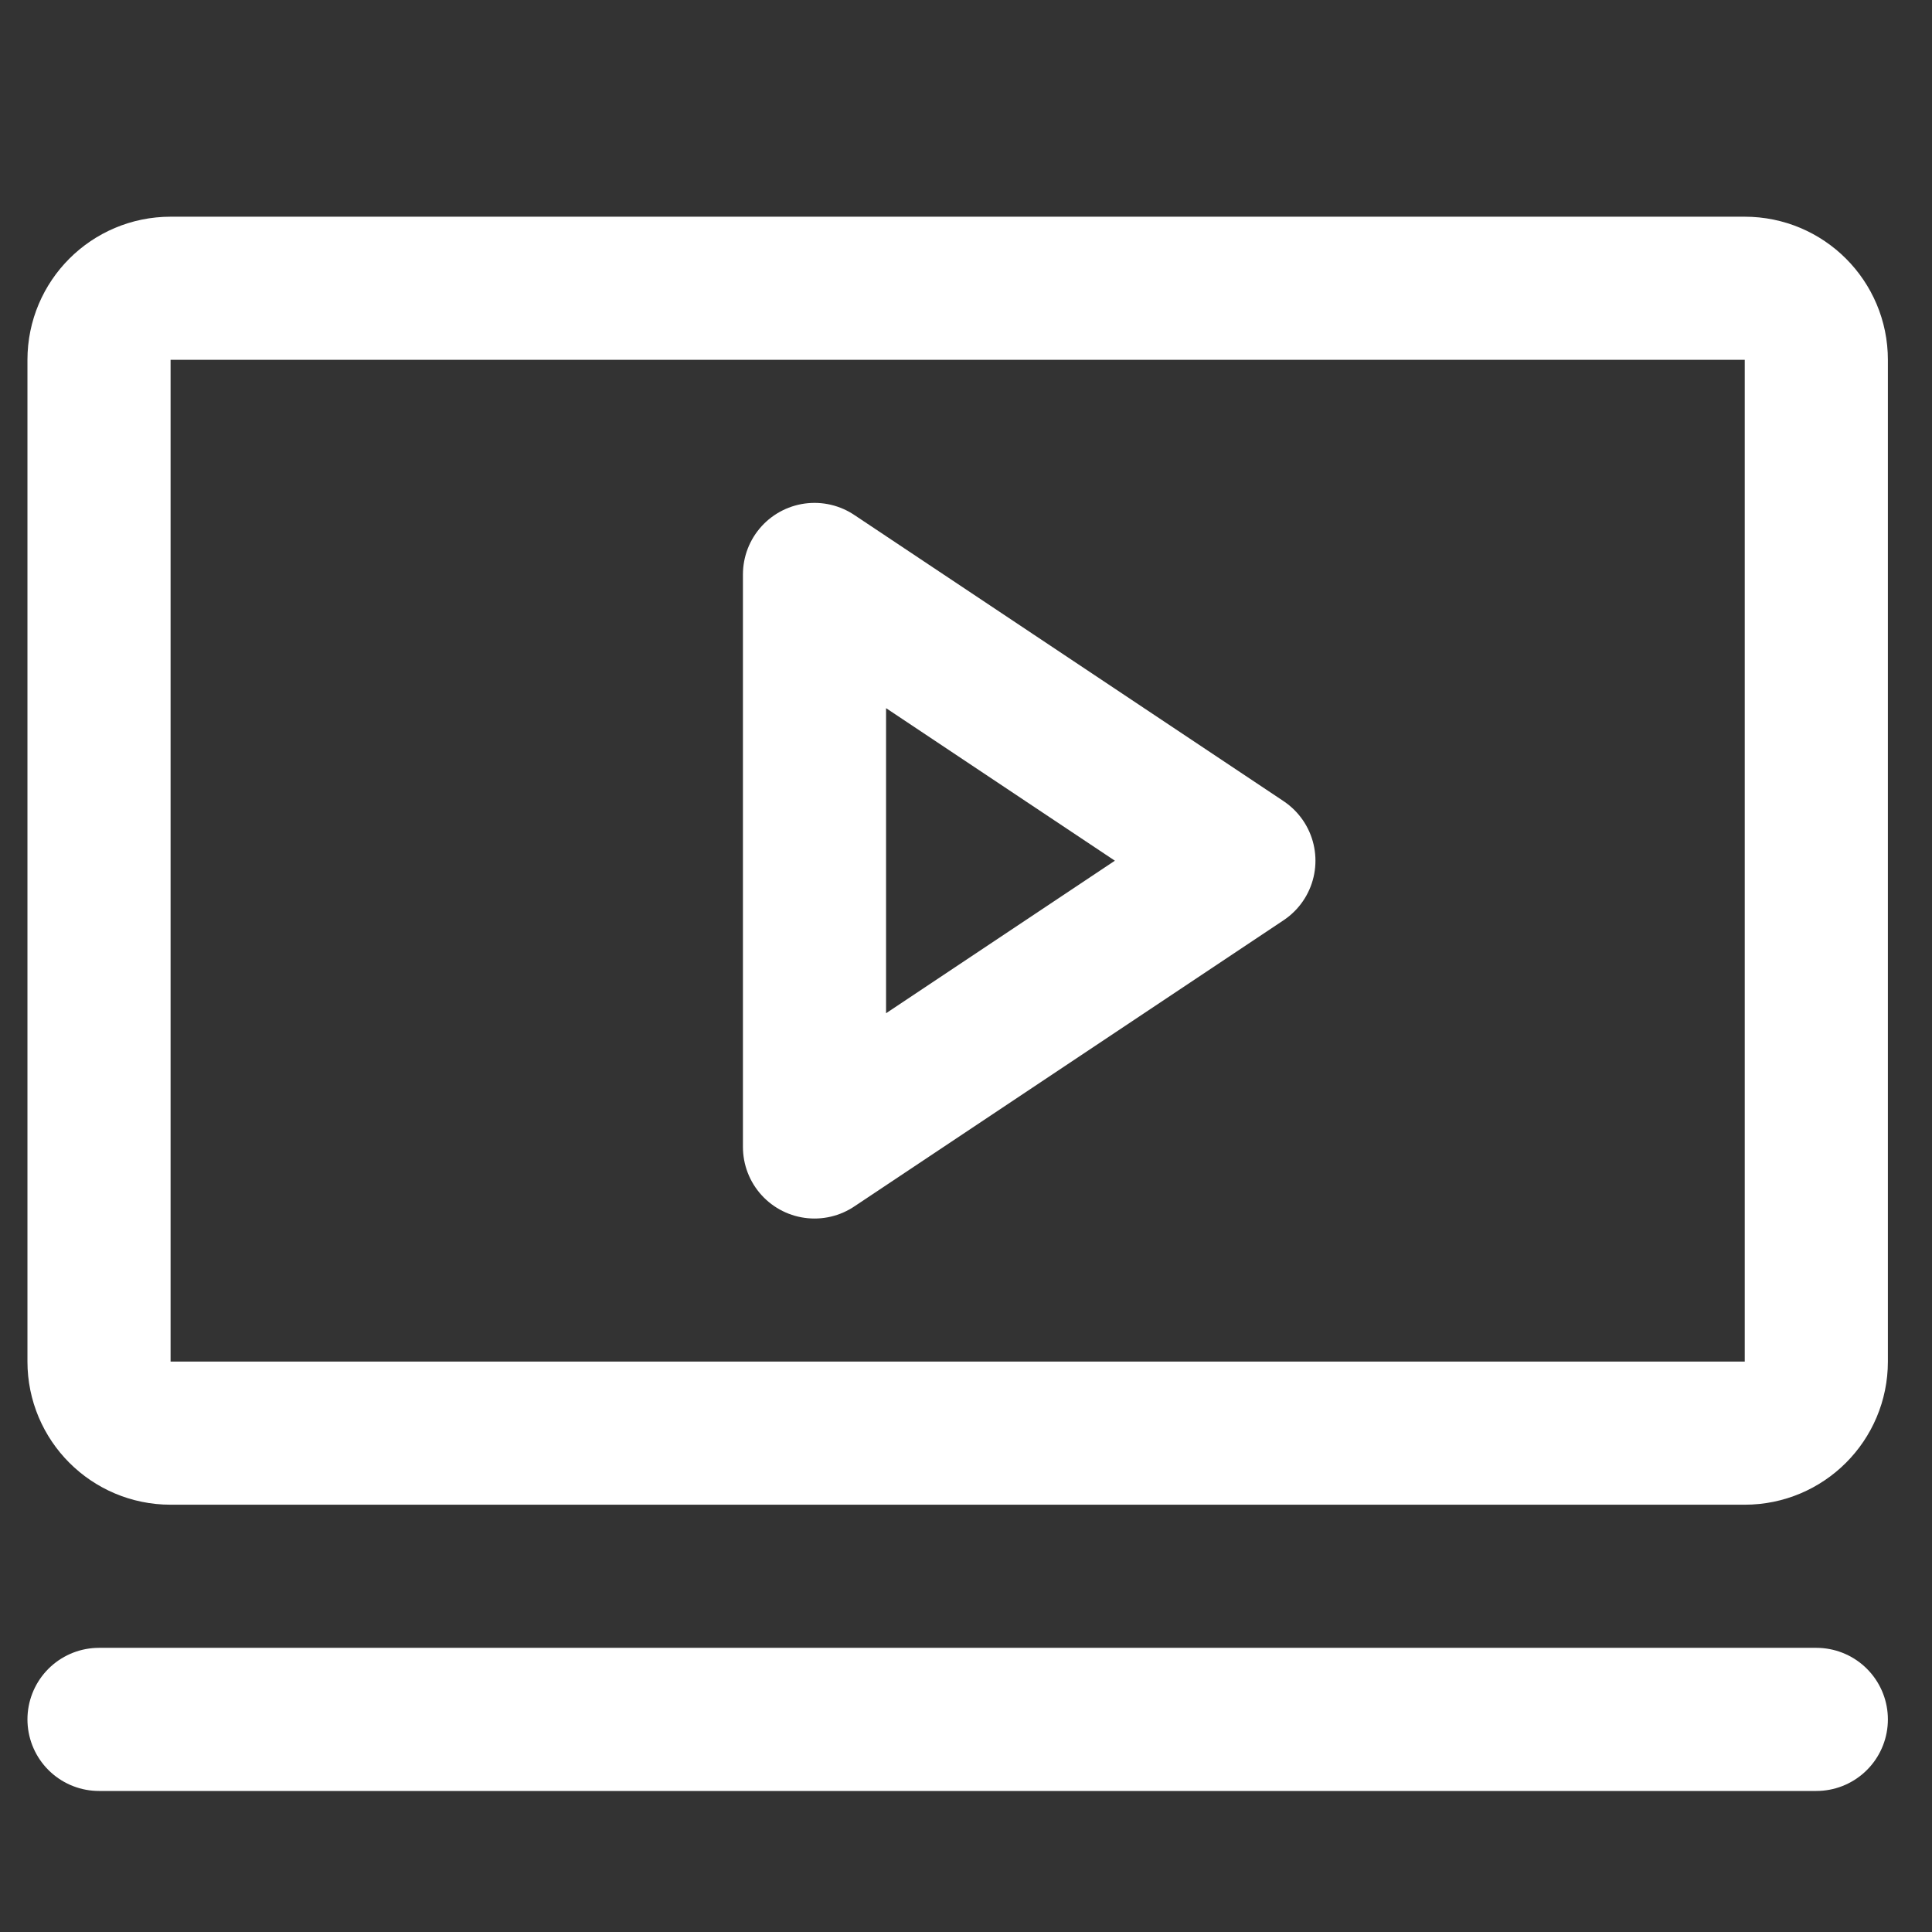 <svg width="24" height="24" viewBox="0 0 24 24" fill="none" xmlns="http://www.w3.org/2000/svg">
<rect x="0" y="0" width="24" height="24" fill="#333333" stroke="none"/>
<g clip-path="url(#clip0_337_174)">
<path d="M15.452 10.692L10.118 7.136V14.248L15.452 10.692Z" stroke="white" stroke-width="1.778" stroke-linecap="round" stroke-linejoin="round"/>
<path d="M21.674 3.581H2.119C1.628 3.581 1.23 3.979 1.23 4.47V16.914C1.23 17.405 1.628 17.803 2.119 17.803H21.674C22.165 17.803 22.563 17.405 22.563 16.914V4.47C22.563 3.979 22.165 3.581 21.674 3.581Z" stroke="white" stroke-width="1.778" stroke-linecap="round" stroke-linejoin="round"/>
<path d="M1.23 21.359H22.563" stroke="white" stroke-width="1.778" stroke-linecap="round" stroke-linejoin="round"/>
</g>
<defs>
<clipPath id="clip0_337_174">
<rect width="24" height="24" fill="white"/>
</clipPath>
</defs>
</svg>
